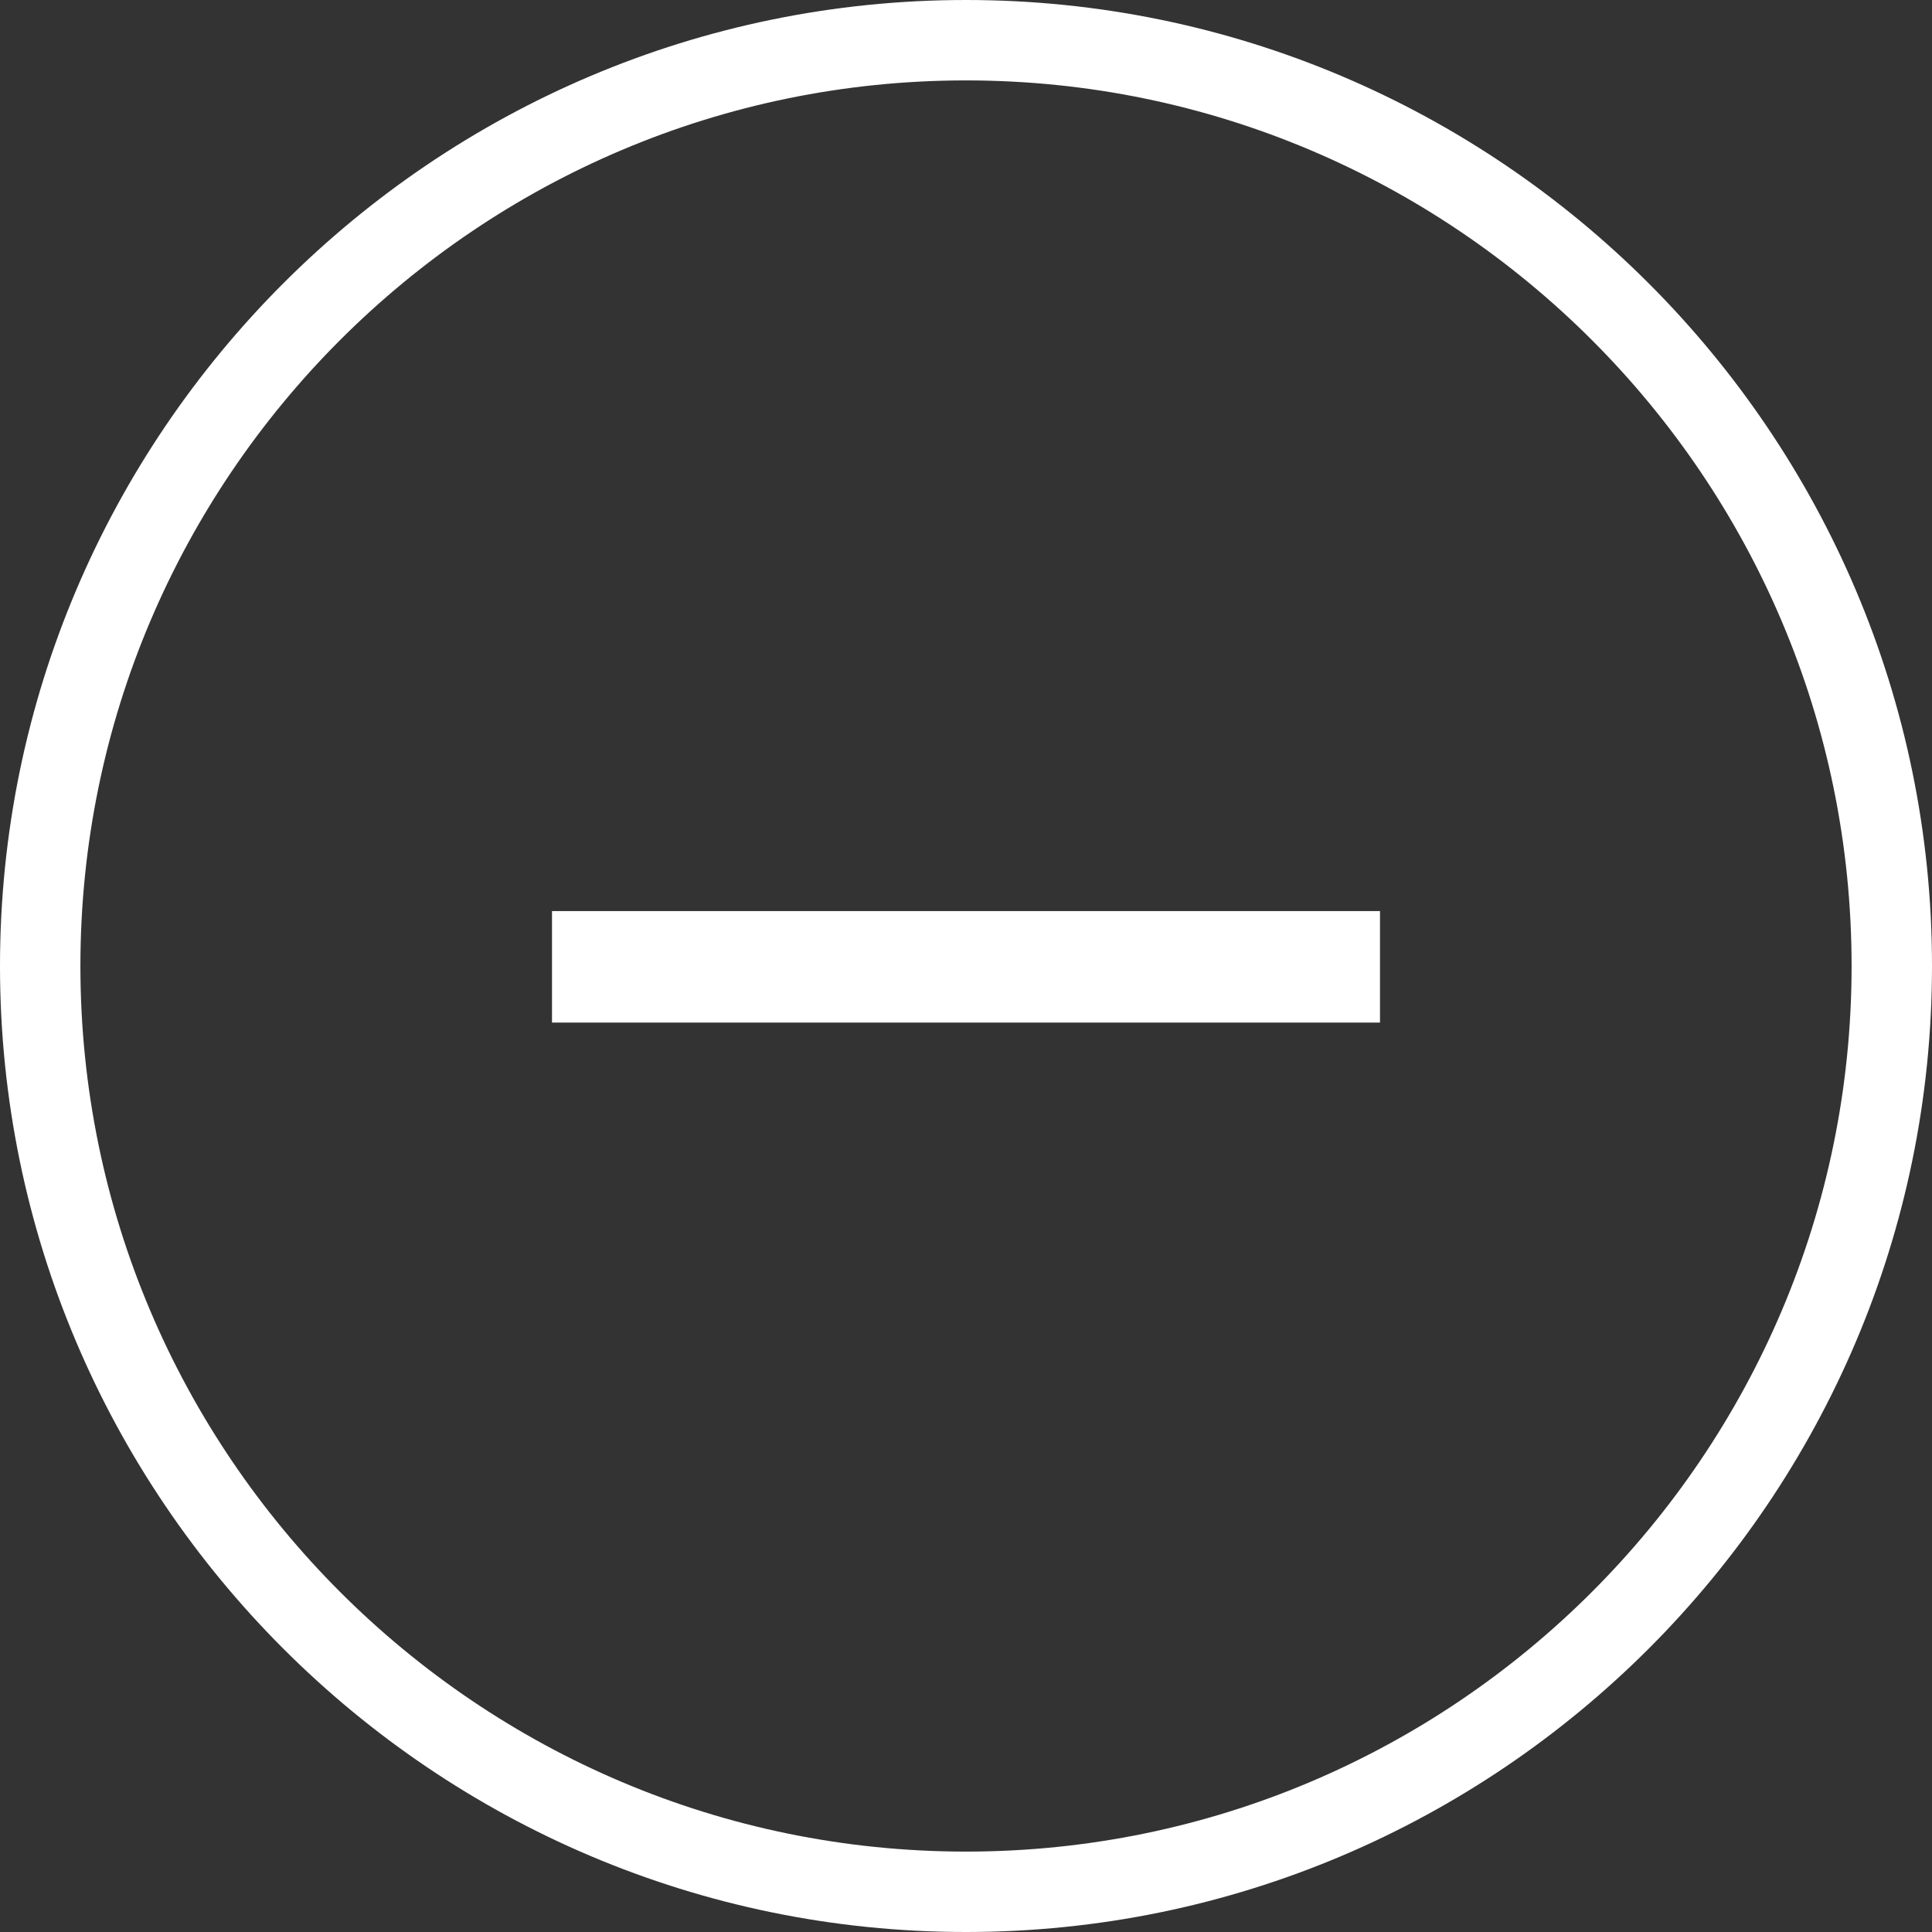 <svg width="21" height="21" viewBox="0 0 21 21" fill="none" xmlns="http://www.w3.org/2000/svg">
<rect x="0" y="0" width="21" height="21" fill="#333333" stroke="none"/>
<g clip-path="url(#clip0_12156_614)">
<path d="M10.5 0C4.712 0 0 4.712 0 10.5C0 16.288 4.712 21 10.5 21C16.288 21 21 16.288 21 10.5C21 4.712 16.288 0 10.5 0ZM10.5 20.126C5.192 20.126 0.874 15.808 0.874 10.5C0.874 5.192 5.192 0.874 10.5 0.874C15.808 0.874 20.126 5.192 20.126 10.5C20.126 15.808 15.808 20.126 10.5 20.126Z" fill="white"/>
<path d="M9.806 11.115L6 11.115V9.903H9.806L11.194 9.903L15 9.903V11.115H11.194L9.806 11.115Z" fill="white"/>
</g>
<defs>
<clipPath id="clip0_12156_614">
<rect width="21" height="21" fill="white"/>
</clipPath>
</defs>
</svg>
